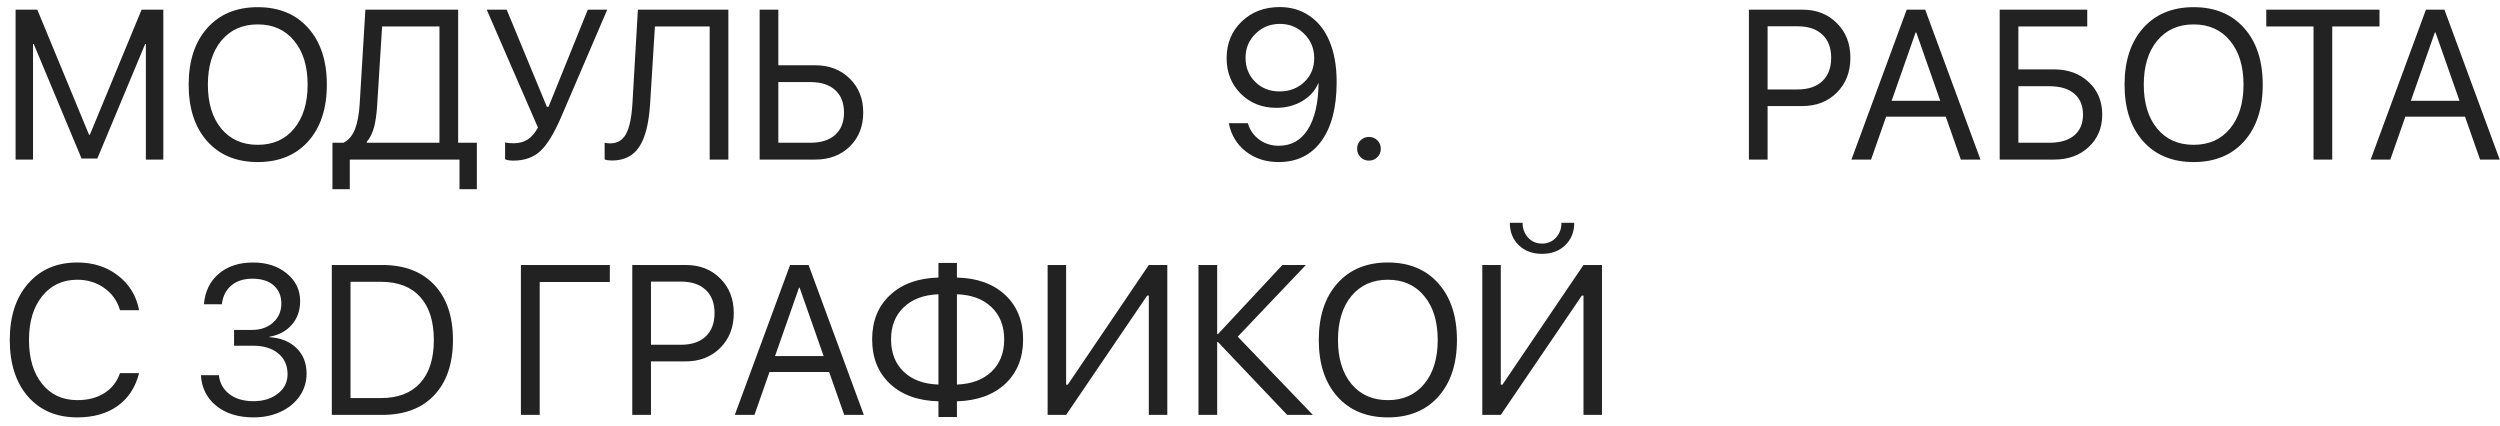 <?xml version="1.0" encoding="UTF-8"?> <svg xmlns="http://www.w3.org/2000/svg" width="235" height="40" viewBox="0 0 235 40" fill="none"> <path d="M15.352 15H13.711V4.141H13.643L9.15 14.902H7.666L3.174 4.141H3.105V15H1.465V0.908H3.506L8.369 12.666H8.447L13.31 0.908H15.352V15ZM19.482 2.637C20.648 1.328 22.23 0.674 24.229 0.674C26.227 0.674 27.809 1.328 28.975 2.637C30.14 3.945 30.723 5.719 30.723 7.959C30.723 10.199 30.14 11.973 28.975 13.281C27.809 14.583 26.227 15.234 24.229 15.234C22.23 15.234 20.648 14.583 19.482 13.281C18.317 11.973 17.734 10.199 17.734 7.959C17.734 5.719 18.317 3.945 19.482 2.637ZM27.646 3.828C26.807 2.806 25.667 2.295 24.229 2.295C22.79 2.295 21.647 2.806 20.801 3.828C19.961 4.844 19.541 6.221 19.541 7.959C19.541 9.691 19.961 11.068 20.801 12.09C21.647 13.105 22.79 13.613 24.229 13.613C25.667 13.613 26.807 13.105 27.646 12.09C28.493 11.068 28.916 9.691 28.916 7.959C28.916 6.221 28.493 4.844 27.646 3.828ZM35.459 9.814C35.407 10.687 35.309 11.393 35.166 11.934C35.029 12.474 34.798 12.943 34.473 13.34V13.418H41.309V2.49H35.918L35.459 9.814ZM32.881 15V17.783H31.25V13.418H32.295C32.783 13.158 33.141 12.731 33.369 12.139C33.603 11.54 33.75 10.752 33.809 9.775L34.346 0.908H43.066V13.418H44.824V17.783H43.193V15H32.881ZM48.262 15.098C47.91 15.098 47.65 15.055 47.48 14.971V13.389C47.689 13.441 47.949 13.467 48.262 13.467C48.789 13.467 49.235 13.35 49.6 13.115C49.964 12.881 50.286 12.507 50.566 11.992L45.752 0.908H47.627L51.406 10.039H51.562L55.254 0.908H57.08L52.764 10.967C52.093 12.529 51.432 13.61 50.781 14.209C50.137 14.801 49.297 15.098 48.262 15.098ZM68.467 15H66.709V2.49H61.562L61.113 9.727C60.996 11.602 60.651 12.966 60.078 13.818C59.512 14.665 58.659 15.088 57.52 15.088C57.259 15.088 57.031 15.055 56.836 14.99V13.418C56.979 13.457 57.155 13.477 57.363 13.477C58.034 13.477 58.529 13.18 58.848 12.588C59.173 11.995 59.375 11.019 59.453 9.658L59.961 0.908H68.467V15ZM71.406 15V0.908H73.164V6.133H76.611C77.939 6.133 79.027 6.549 79.873 7.383C80.719 8.21 81.143 9.274 81.143 10.576C81.143 11.878 80.723 12.943 79.883 13.77C79.043 14.59 77.959 15 76.631 15H71.406ZM73.164 13.418H76.172C77.181 13.418 77.959 13.171 78.506 12.676C79.059 12.181 79.336 11.481 79.336 10.576C79.336 9.665 79.059 8.962 78.506 8.467C77.959 7.965 77.181 7.715 76.172 7.715H73.164V13.418ZM120.186 15.234C118.988 15.234 117.963 14.902 117.11 14.238C116.257 13.574 115.723 12.689 115.508 11.582H117.296C117.484 12.22 117.842 12.734 118.37 13.125C118.897 13.509 119.509 13.701 120.206 13.701C121.378 13.701 122.286 13.193 122.93 12.178C123.581 11.156 123.92 9.707 123.946 7.832H123.936H123.917C123.617 8.529 123.109 9.089 122.393 9.512C121.684 9.928 120.88 10.137 119.981 10.137C118.64 10.137 117.523 9.694 116.632 8.809C115.746 7.923 115.303 6.813 115.303 5.479C115.303 4.085 115.772 2.936 116.71 2.031C117.654 1.12 118.848 0.664 120.294 0.664C121.355 0.664 122.289 0.941 123.096 1.494C123.904 2.041 124.522 2.819 124.952 3.828C125.414 4.896 125.645 6.191 125.645 7.715C125.645 10.091 125.167 11.94 124.21 13.262C123.253 14.577 121.911 15.234 120.186 15.234ZM120.284 8.594C121.215 8.594 121.99 8.298 122.608 7.705C123.227 7.113 123.536 6.367 123.536 5.469C123.536 4.564 123.223 3.802 122.598 3.184C121.98 2.559 121.218 2.246 120.313 2.246C119.408 2.246 118.643 2.555 118.018 3.174C117.393 3.786 117.081 4.535 117.081 5.42C117.081 6.338 117.383 7.096 117.989 7.695C118.594 8.294 119.359 8.594 120.284 8.594ZM129.473 14.775C129.258 14.99 128.995 15.098 128.682 15.098C128.37 15.098 128.106 14.99 127.891 14.775C127.676 14.56 127.569 14.297 127.569 13.984C127.569 13.672 127.676 13.408 127.891 13.193C128.106 12.979 128.37 12.871 128.682 12.871C128.995 12.871 129.258 12.979 129.473 13.193C129.688 13.408 129.796 13.672 129.796 13.984C129.796 14.297 129.688 14.56 129.473 14.775ZM164.396 0.908H169.425C170.747 0.908 171.827 1.331 172.667 2.178C173.514 3.018 173.937 4.102 173.937 5.43C173.937 6.764 173.514 7.855 172.667 8.701C171.821 9.548 170.734 9.971 169.406 9.971H166.154V15H164.396V0.908ZM166.154 2.471V8.408H168.966C169.969 8.408 170.747 8.148 171.3 7.627C171.854 7.1 172.13 6.367 172.13 5.43C172.13 4.492 171.854 3.766 171.3 3.252C170.753 2.731 169.975 2.471 168.966 2.471H166.154ZM184.318 15L182.902 10.967H177.296L175.88 15H174.035L179.23 0.908H180.968L186.163 15H184.318ZM180.07 3.047L177.814 9.473H182.384L180.128 3.047H180.07ZM197.609 10.771C197.609 12.015 197.186 13.031 196.339 13.818C195.499 14.606 194.419 15 193.097 15H187.97V0.908H196.202V2.49H189.728V6.523H193.077C194.406 6.523 195.493 6.921 196.339 7.715C197.186 8.503 197.609 9.521 197.609 10.771ZM189.728 13.418H192.638C193.647 13.418 194.425 13.19 194.972 12.734C195.525 12.272 195.802 11.618 195.802 10.771C195.802 9.919 195.525 9.261 194.972 8.799C194.425 8.337 193.647 8.105 192.638 8.105H189.728V13.418ZM201.456 2.637C202.622 1.328 204.204 0.674 206.202 0.674C208.201 0.674 209.783 1.328 210.949 2.637C212.114 3.945 212.697 5.719 212.697 7.959C212.697 10.199 212.114 11.973 210.949 13.281C209.783 14.583 208.201 15.234 206.202 15.234C204.204 15.234 202.622 14.583 201.456 13.281C200.291 11.973 199.708 10.199 199.708 7.959C199.708 5.719 200.291 3.945 201.456 2.637ZM209.62 3.828C208.781 2.806 207.641 2.295 206.202 2.295C204.764 2.295 203.621 2.806 202.775 3.828C201.935 4.844 201.515 6.221 201.515 7.959C201.515 9.691 201.935 11.068 202.775 12.09C203.621 13.105 204.764 13.613 206.202 13.613C207.641 13.613 208.781 13.105 209.62 12.09C210.467 11.068 210.89 9.691 210.89 7.959C210.89 6.221 210.467 4.844 209.62 3.828ZM219.23 15H217.472V2.49H213.029V0.908H223.673V2.49H219.23V15ZM233.126 15L231.71 10.967H226.105L224.689 15H222.843L228.038 0.908H229.777L234.972 15H233.126ZM228.878 3.047L226.622 9.473H231.193L228.937 3.047H228.878ZM7.266 39.234C5.319 39.234 3.773 38.58 2.627 37.272C1.488 35.956 0.918 34.182 0.918 31.949C0.918 29.736 1.494 27.971 2.646 26.656C3.799 25.335 5.339 24.674 7.266 24.674C8.763 24.674 10.039 25.084 11.094 25.904C12.155 26.718 12.816 27.802 13.076 29.156H11.279C11.025 28.284 10.534 27.59 9.805 27.076C9.076 26.555 8.229 26.295 7.266 26.295C5.892 26.295 4.792 26.809 3.965 27.838C3.138 28.866 2.725 30.237 2.725 31.949C2.725 33.681 3.135 35.058 3.955 36.08C4.775 37.102 5.882 37.613 7.275 37.613C8.271 37.613 9.118 37.392 9.814 36.949C10.511 36.507 10.999 35.882 11.279 35.074H13.076C12.731 36.415 12.057 37.444 11.055 38.16C10.052 38.876 8.789 39.234 7.266 39.234ZM22.002 32.496V31.012H23.691C24.499 31.012 25.16 30.781 25.674 30.318C26.188 29.85 26.445 29.257 26.445 28.541C26.445 27.825 26.208 27.255 25.732 26.832C25.257 26.409 24.583 26.197 23.711 26.197C22.904 26.197 22.246 26.412 21.738 26.842C21.23 27.271 20.938 27.857 20.859 28.6H19.17C19.268 27.402 19.73 26.448 20.557 25.738C21.39 25.029 22.467 24.674 23.789 24.674C25.059 24.674 26.113 25.016 26.953 25.699C27.793 26.383 28.213 27.252 28.213 28.307C28.213 29.186 27.953 29.924 27.432 30.523C26.911 31.122 26.208 31.5 25.322 31.656V31.695C26.39 31.76 27.24 32.102 27.871 32.721C28.503 33.333 28.818 34.133 28.818 35.123C28.818 35.911 28.597 36.62 28.154 37.252C27.712 37.883 27.113 38.372 26.357 38.717C25.602 39.062 24.766 39.234 23.848 39.234C22.389 39.234 21.214 38.87 20.322 38.141C19.43 37.411 18.952 36.454 18.887 35.27H20.576C20.654 36.005 20.983 36.598 21.562 37.047C22.142 37.49 22.897 37.711 23.828 37.711C24.759 37.711 25.524 37.473 26.123 36.998C26.729 36.523 27.031 35.917 27.031 35.182C27.031 34.355 26.738 33.7 26.152 33.219C25.573 32.737 24.779 32.496 23.77 32.496H22.002ZM31.191 24.908H35.928C38.018 24.908 39.648 25.53 40.82 26.773C41.992 28.01 42.578 29.736 42.578 31.949C42.578 34.169 41.992 35.901 40.82 37.145C39.655 38.382 38.024 39 35.928 39H31.191V24.908ZM32.949 26.49V37.418H35.81C37.406 37.418 38.633 36.949 39.492 36.012C40.352 35.068 40.781 33.72 40.781 31.969C40.781 30.204 40.352 28.85 39.492 27.906C38.639 26.962 37.412 26.49 35.81 26.49H32.949ZM50.732 39H48.965V24.908H57.324V26.51H50.732V39ZM59.434 24.908H64.463C65.784 24.908 66.865 25.331 67.705 26.178C68.551 27.018 68.975 28.102 68.975 29.43C68.975 30.764 68.551 31.855 67.705 32.701C66.859 33.547 65.772 33.971 64.443 33.971H61.191V39H59.434V24.908ZM61.191 26.471V32.408H64.004C65.007 32.408 65.784 32.148 66.338 31.627C66.891 31.1 67.168 30.367 67.168 29.43C67.168 28.492 66.891 27.766 66.338 27.252C65.791 26.731 65.013 26.471 64.004 26.471H61.191ZM79.356 39L77.939 34.967H72.334L70.918 39H69.072L74.268 24.908H76.006L81.201 39H79.356ZM75.107 27.047L72.852 33.473H77.422L75.166 27.047H75.107ZM88.213 36.148V27.662C86.839 27.714 85.752 28.121 84.951 28.883C84.157 29.638 83.76 30.644 83.76 31.9C83.76 33.17 84.157 34.185 84.951 34.947C85.752 35.703 86.839 36.103 88.213 36.148ZM94.394 31.91C94.394 30.647 93.997 29.635 93.203 28.873C92.409 28.111 91.325 27.708 89.951 27.662V36.148C91.325 36.096 92.409 35.693 93.203 34.938C93.997 34.176 94.394 33.167 94.394 31.91ZM88.213 37.721C86.305 37.675 84.788 37.128 83.662 36.08C82.542 35.032 81.982 33.639 81.982 31.9C81.982 30.169 82.542 28.782 83.662 27.74C84.782 26.692 86.299 26.142 88.213 26.09V24.713H89.951V26.09C91.859 26.135 93.372 26.682 94.492 27.73C95.612 28.779 96.172 30.172 96.172 31.91C96.172 33.642 95.612 35.032 94.492 36.08C93.372 37.122 91.859 37.669 89.951 37.721V39.195H88.213V37.721ZM107.988 39V27.789H107.832L100.215 39H98.477V24.908H100.215V36.158H100.371L107.988 24.908H109.727V39H107.988ZM116.348 31.646L123.408 39H120.996L114.492 32.154H114.414V39H112.656V24.908H114.414V31.402H114.492L120.547 24.908H122.754L116.348 31.646ZM125.713 26.637C126.878 25.328 128.46 24.674 130.459 24.674C132.458 24.674 134.04 25.328 135.205 26.637C136.37 27.945 136.953 29.719 136.953 31.959C136.953 34.199 136.37 35.973 135.205 37.281C134.04 38.583 132.458 39.234 130.459 39.234C128.46 39.234 126.878 38.583 125.713 37.281C124.548 35.973 123.965 34.199 123.965 31.959C123.965 29.719 124.548 27.945 125.713 26.637ZM133.877 27.828C133.037 26.806 131.898 26.295 130.459 26.295C129.02 26.295 127.878 26.806 127.031 27.828C126.191 28.844 125.771 30.221 125.771 31.959C125.771 33.691 126.191 35.068 127.031 36.09C127.878 37.105 129.02 37.613 130.459 37.613C131.898 37.613 133.037 37.105 133.877 36.09C134.723 35.068 135.146 33.691 135.146 31.959C135.146 30.221 134.723 28.844 133.877 27.828ZM148.848 39V27.789H148.691L141.074 39H139.336V24.908H141.074V36.158H141.23L148.848 24.908H150.586V39H148.848ZM141.924 20.943H143.125C143.125 21.497 143.298 21.962 143.643 22.34C143.988 22.711 144.424 22.896 144.951 22.896C145.479 22.896 145.915 22.711 146.26 22.34C146.605 21.962 146.777 21.497 146.777 20.943H147.979C147.979 21.803 147.695 22.506 147.129 23.053C146.569 23.593 145.843 23.863 144.951 23.863C144.059 23.863 143.33 23.593 142.764 23.053C142.204 22.506 141.924 21.803 141.924 20.943Z" fill="#222222"></path> </svg> 